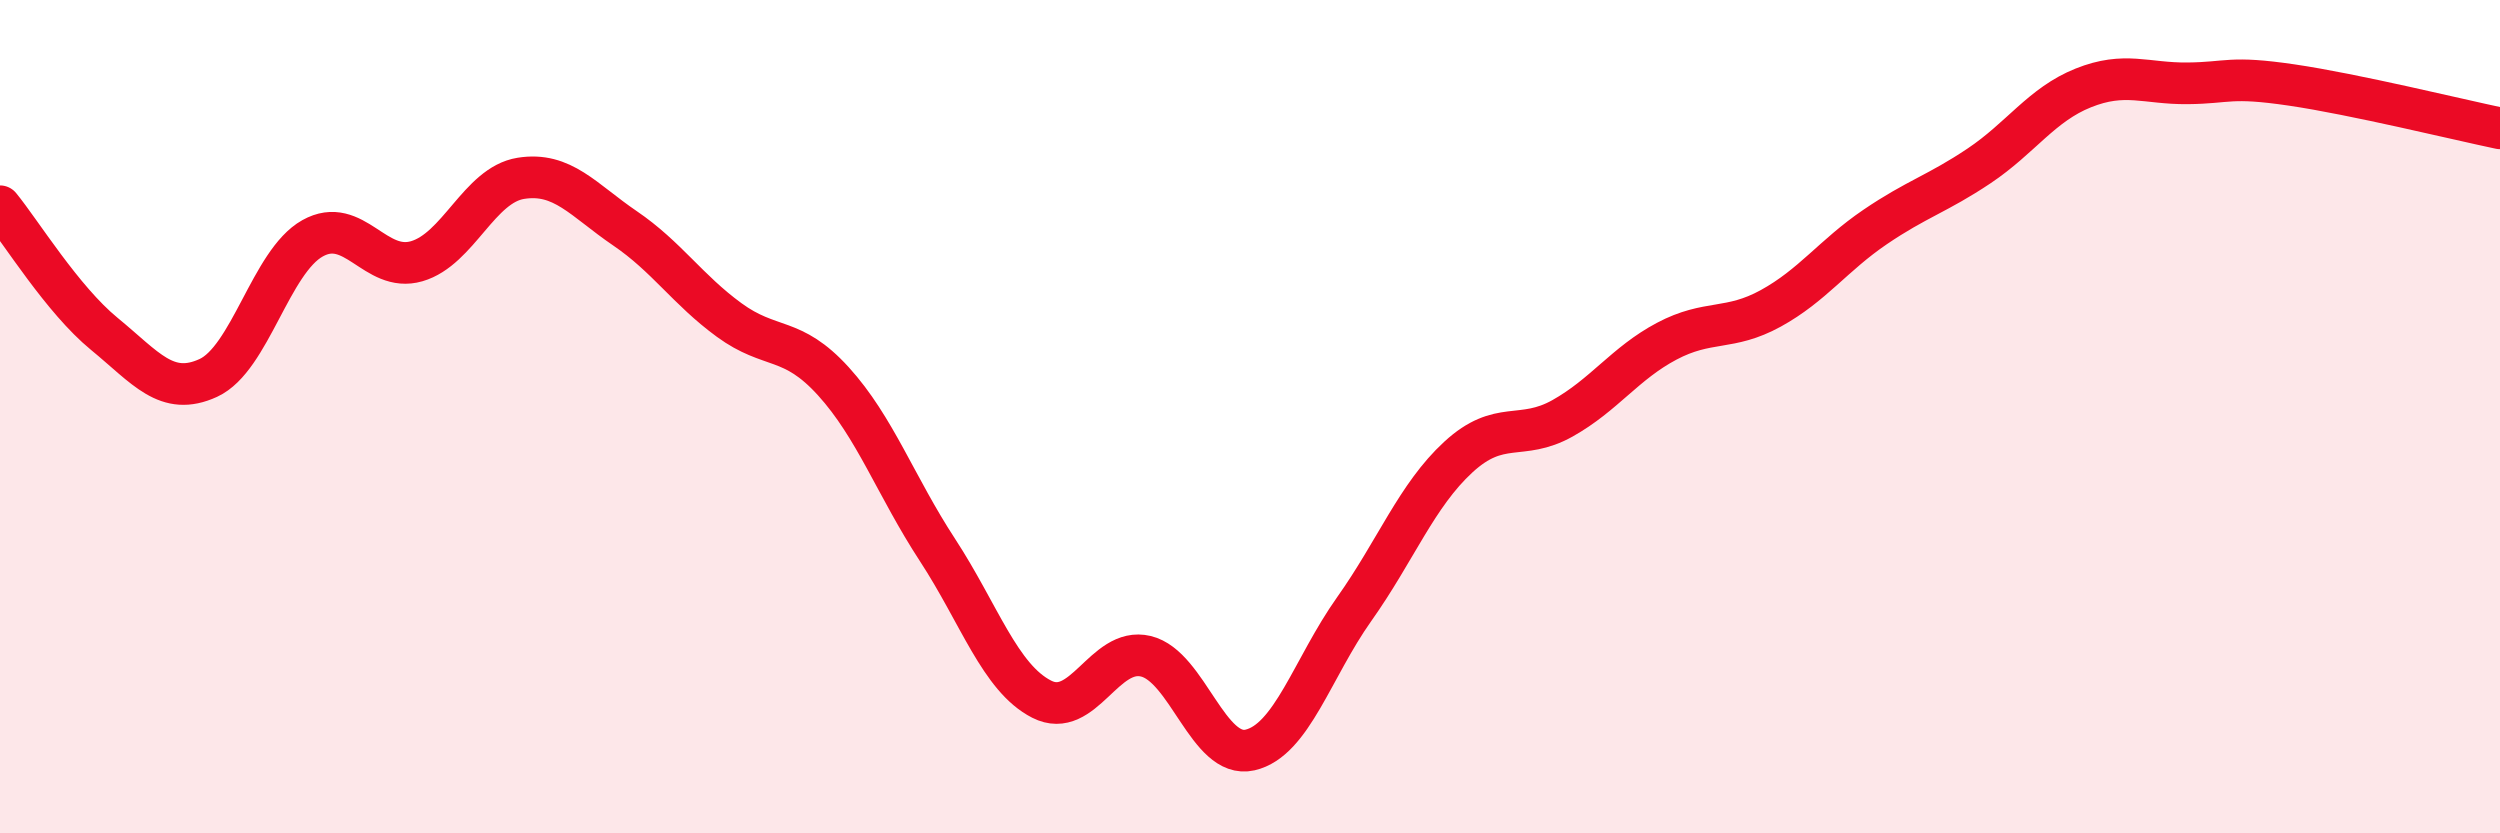 
    <svg width="60" height="20" viewBox="0 0 60 20" xmlns="http://www.w3.org/2000/svg">
      <path
        d="M 0,4.95 C 0.5,5.56 1.5,7.19 2.5,8.01 C 3.5,8.83 4,9.53 5,9.07 C 6,8.61 6.5,6.28 7.5,5.72 C 8.5,5.16 9,6.56 10,6.27 C 11,5.98 11.5,4.44 12.5,4.28 C 13.5,4.12 14,4.8 15,5.48 C 16,6.16 16.5,6.95 17.5,7.68 C 18.5,8.41 19,8.05 20,9.15 C 21,10.25 21.5,11.67 22.5,13.2 C 23.5,14.73 24,16.27 25,16.78 C 26,17.29 26.5,15.51 27.5,15.75 C 28.5,15.99 29,18.23 30,18 C 31,17.77 31.5,16.03 32.5,14.62 C 33.5,13.21 34,11.89 35,10.97 C 36,10.05 36.5,10.6 37.5,10.04 C 38.5,9.48 39,8.72 40,8.19 C 41,7.66 41.5,7.95 42.5,7.4 C 43.5,6.85 44,6.13 45,5.45 C 46,4.77 46.5,4.65 47.5,3.98 C 48.5,3.31 49,2.51 50,2.11 C 51,1.71 51.5,2.01 52.5,2 C 53.5,1.99 53.5,1.82 55,2.04 C 56.5,2.26 59,2.87 60,3.08L60 20L0 20Z"
        fill="#EB0A25"
        opacity="0.1"
        stroke-linecap="round"
        stroke-linejoin="round"
      />
      <path
        d="M 0,4.95 C 0.5,5.56 1.5,7.19 2.5,8.01 C 3.5,8.83 4,9.53 5,9.07 C 6,8.61 6.5,6.28 7.5,5.72 C 8.5,5.16 9,6.56 10,6.27 C 11,5.98 11.5,4.44 12.5,4.28 C 13.5,4.12 14,4.8 15,5.48 C 16,6.16 16.5,6.95 17.5,7.68 C 18.5,8.41 19,8.05 20,9.15 C 21,10.25 21.5,11.67 22.5,13.2 C 23.5,14.73 24,16.27 25,16.78 C 26,17.29 26.5,15.51 27.5,15.75 C 28.5,15.99 29,18.23 30,18 C 31,17.77 31.5,16.03 32.5,14.62 C 33.5,13.21 34,11.89 35,10.97 C 36,10.05 36.5,10.6 37.5,10.04 C 38.5,9.48 39,8.72 40,8.19 C 41,7.66 41.5,7.95 42.5,7.4 C 43.5,6.85 44,6.13 45,5.45 C 46,4.77 46.5,4.65 47.5,3.98 C 48.5,3.31 49,2.51 50,2.11 C 51,1.71 51.5,2.01 52.5,2 C 53.5,1.99 53.5,1.82 55,2.04 C 56.5,2.26 59,2.87 60,3.08"
        stroke="#EB0A25"
        stroke-width="1"
        fill="none"
        stroke-linecap="round"
        stroke-linejoin="round"
      />
    </svg>
  